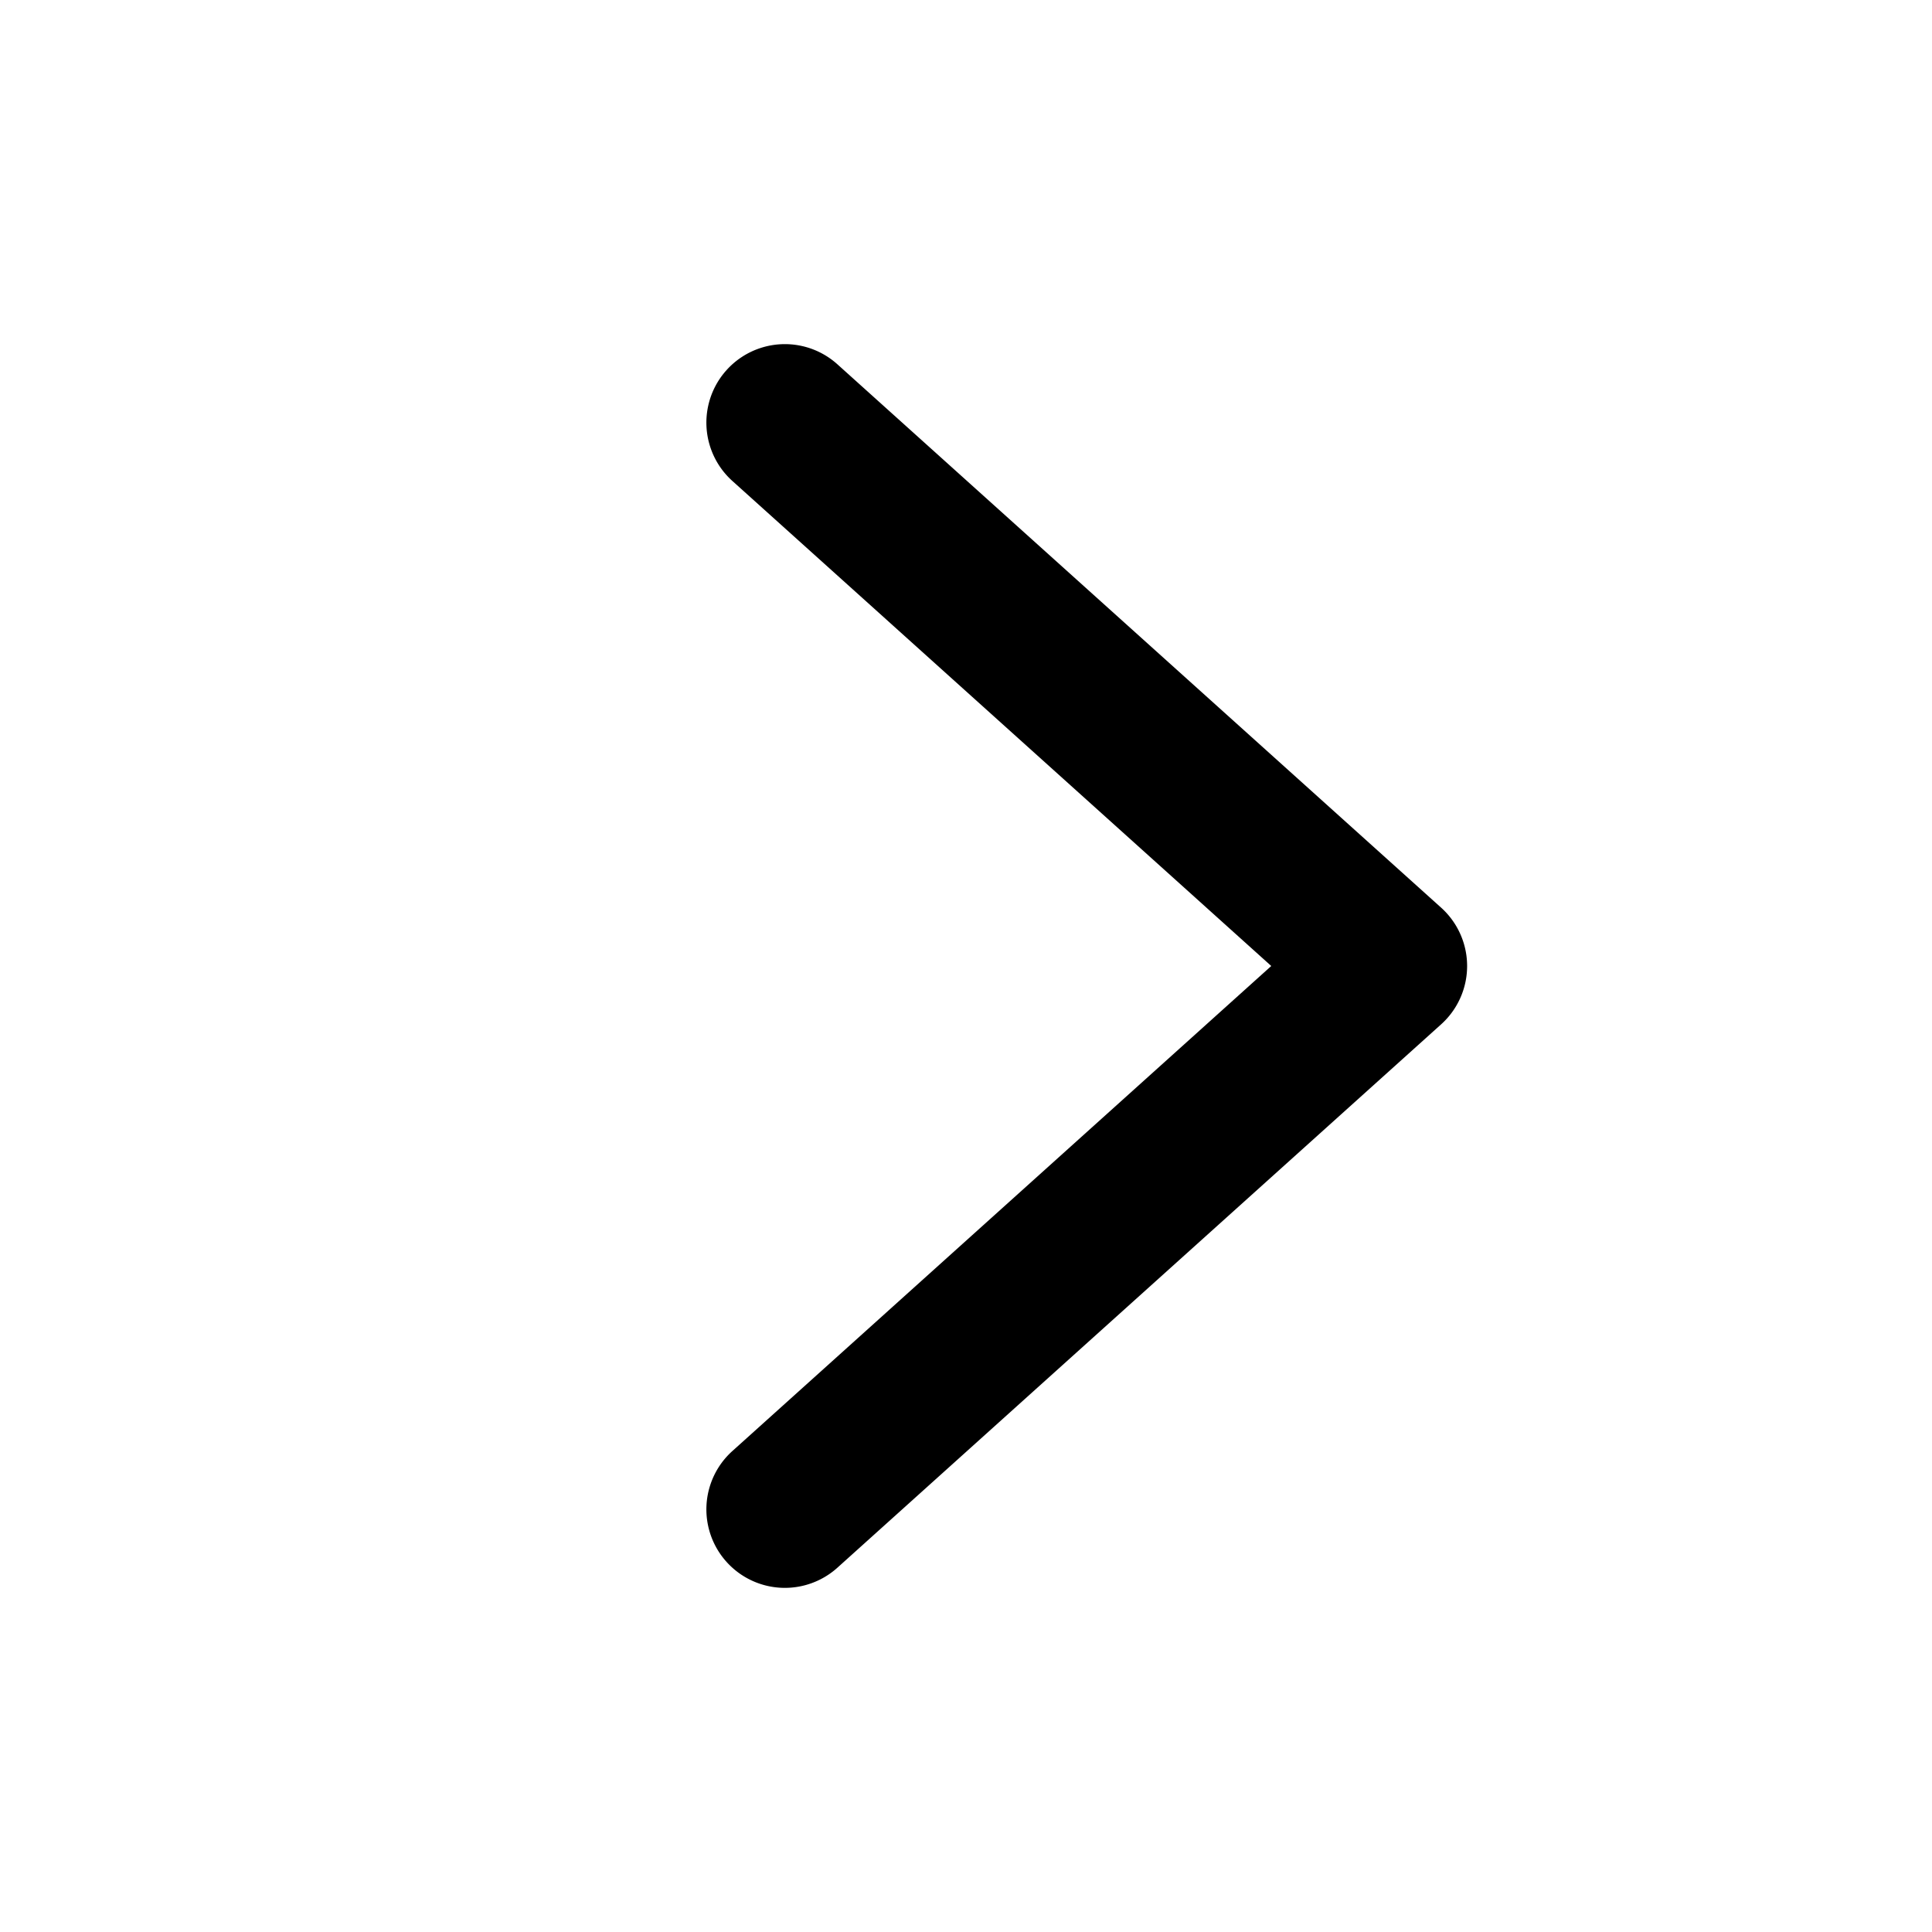 <svg xmlns:xlink="http://www.w3.org/1999/xlink" xmlns="http://www.w3.org/2000/svg" style="height: 16px; width: 16px;" id="malibu-icon-svg-ember101" class="icon malibu-icon fill-gray mh1-l" data-test-icon-name="nav-forward-16" data-test-target="malibu-icon" aria-hidden="true" role="img" width="16" height="16"><defs><symbol id="nav-forward-16" viewBox="0 0 16 16"><path d="M6.065 12.017a.65.65 0 00.87.966l5-4.5a.65.65 0 000-.966l-5-4.5a.65.65 0 00-.87.966L10.528 8l-4.463 4.017z"></path></symbol></defs>
<!---->  <g fill="currentColor"><path d="M6.065 12.017a.65.65 0 00.87.966l5-4.5a.65.65 0 000-.966l-5-4.5a.65.65 0 00-.87.966L10.528 8l-4.463 4.017z"></path></g>
</svg>
